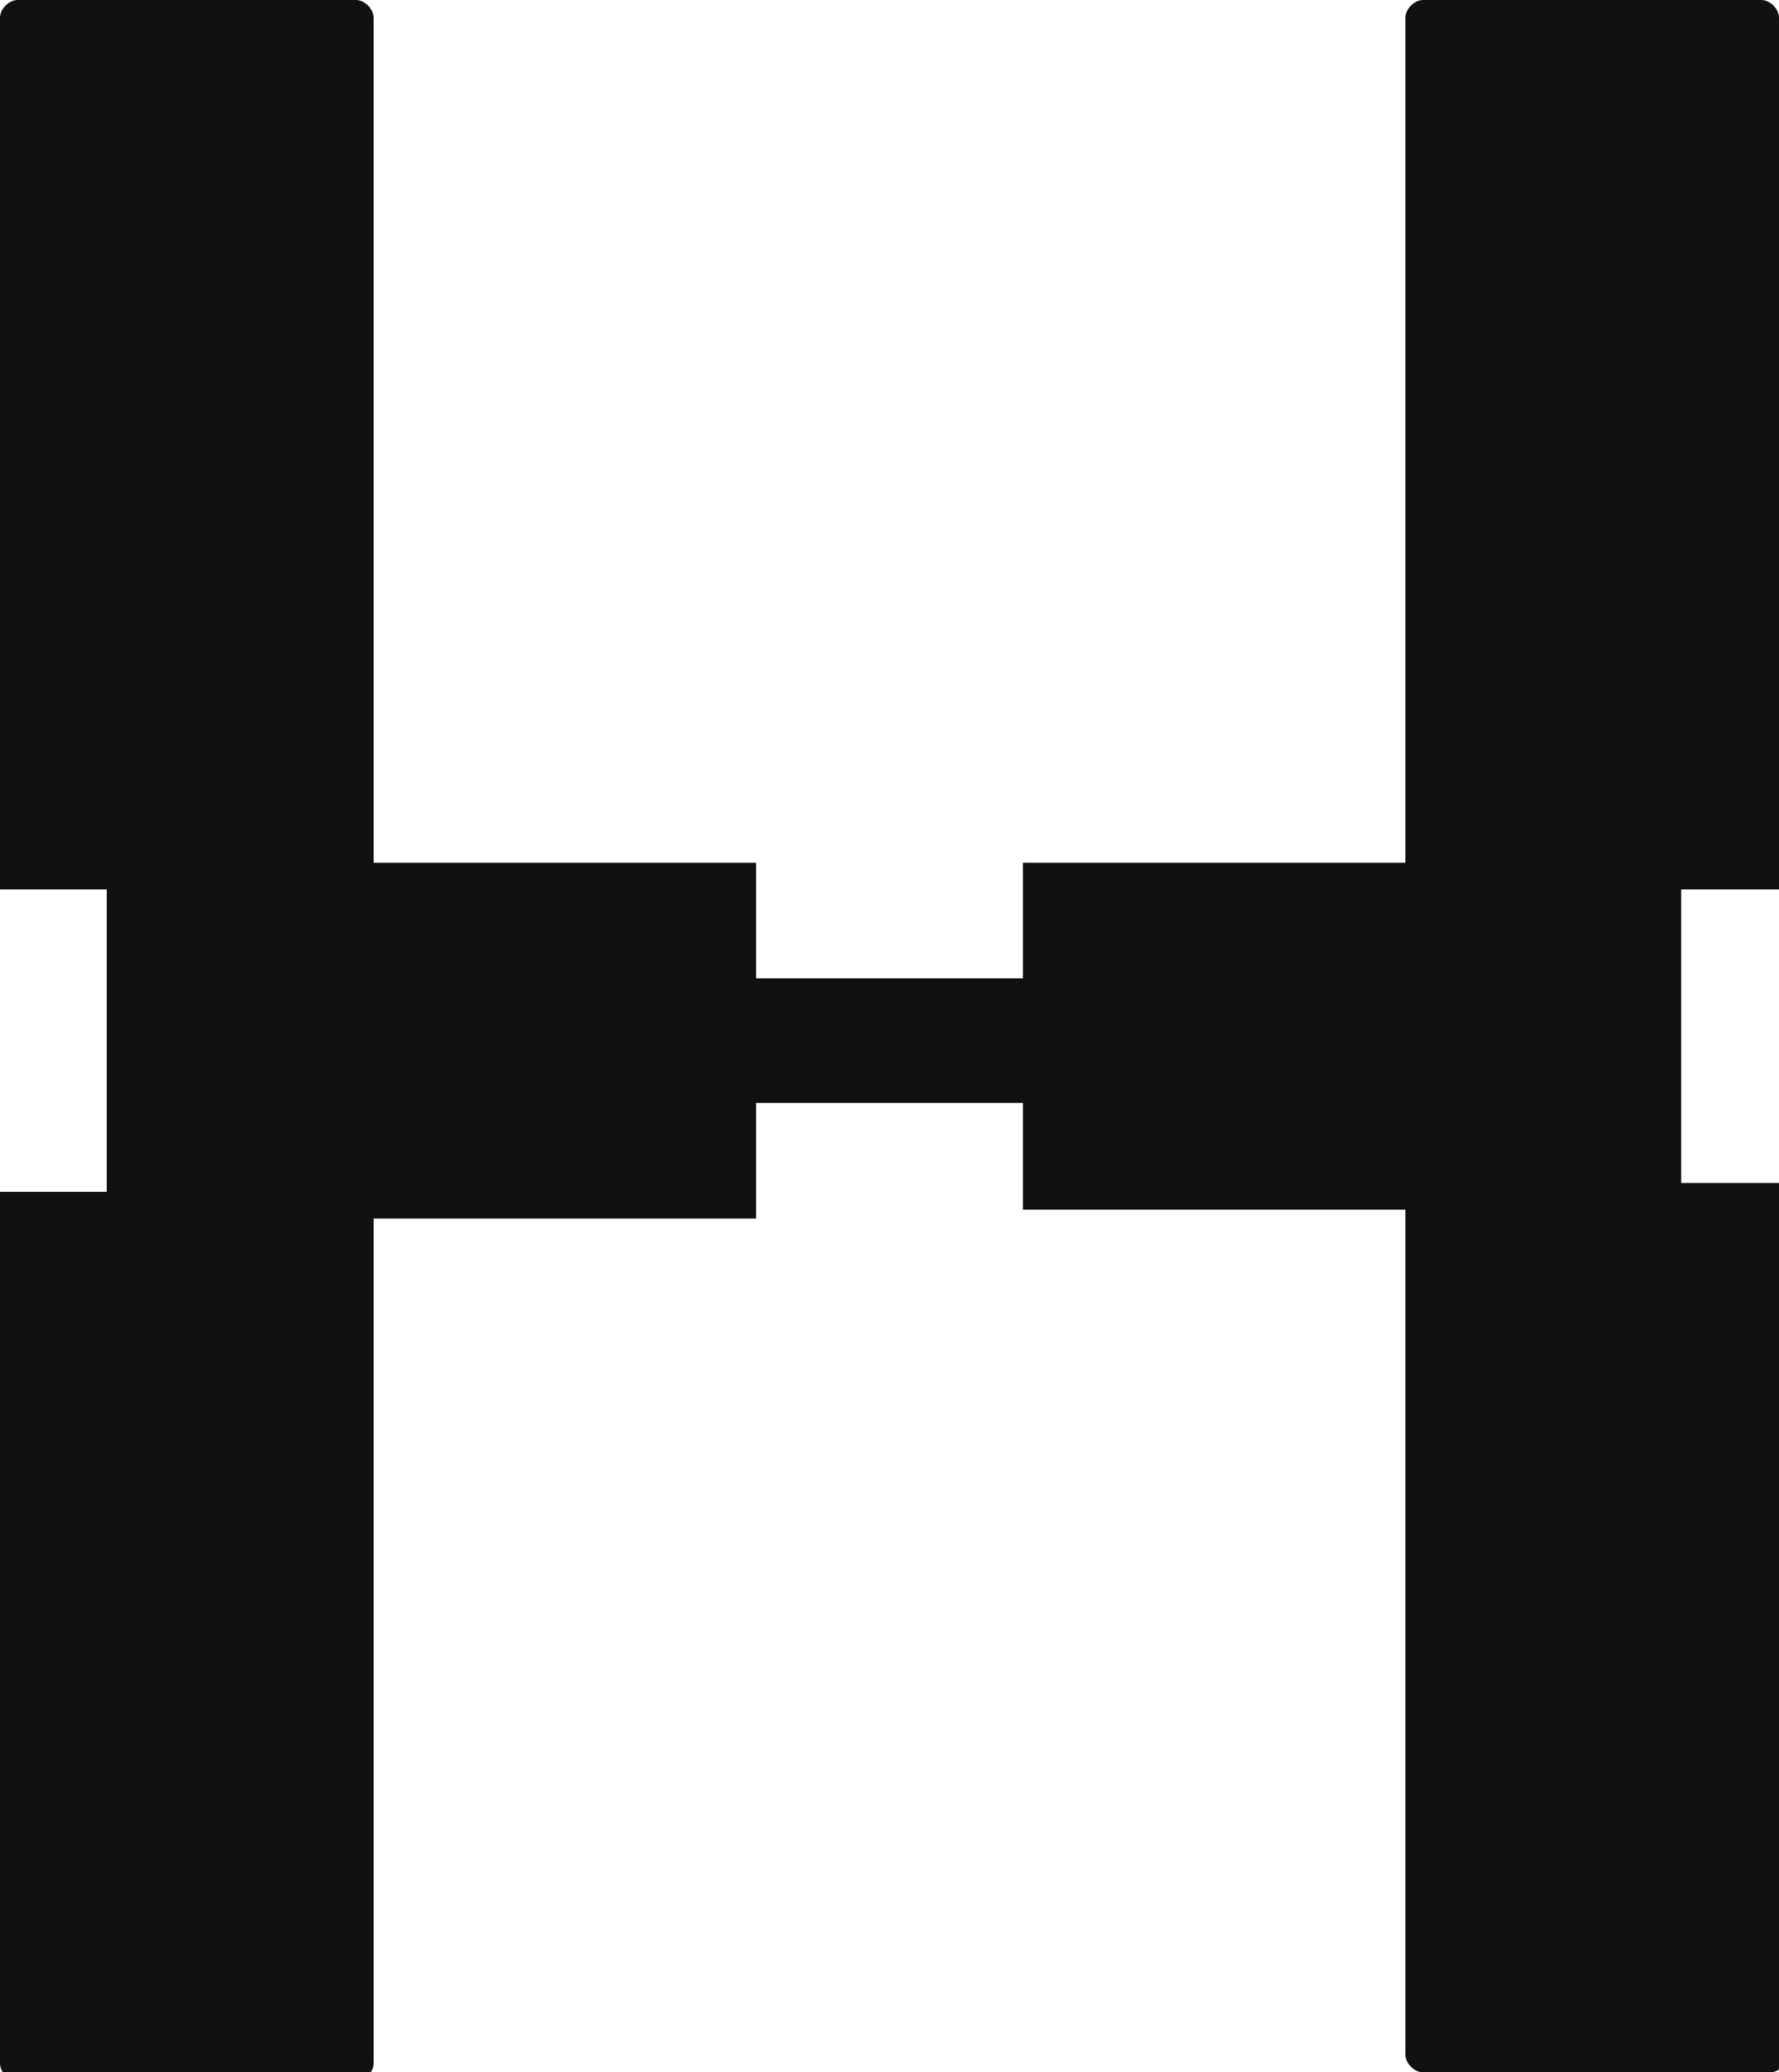 <?xml version="1.0" encoding="utf-8"?>
<!-- Generator: Adobe Illustrator 27.0.0, SVG Export Plug-In . SVG Version: 6.00 Build 0)  -->
<svg version="1.1" id="レイヤー_1" xmlns="http://www.w3.org/2000/svg" xmlns:xlink="http://www.w3.org/1999/xlink" x="0px"
	 y="0px" viewBox="0 0 20 23.3" style="enable-background:new 0 0 20 23.3;" xml:space="preserve">
<style type="text/css">
	.st0{fill:#111111;}
</style>
<path class="st0" d="M11.5,12.3v1.3h4.3v9.5c0,0.1,0.1,0.2,0.2,0.2h3.9c0.1,0,0.2-0.1,0.2-0.2v-9.8h-1.2V10H20V0.2
	C20,0.1,19.9,0,19.8,0L16,0c-0.1,0-0.2,0.1-0.2,0.2v9.5h-4.3V11h-3V9.7H4.2V0.2C4.2,0.1,4.1,0,4,0H0.2C0.1,0,0,0.1,0,0.2V10h1.2v3.4
	H0v9.8c0,0.1,0.1,0.2,0.2,0.2H4c0.1,0,0.2-0.1,0.2-0.2v-9.5h4.3v-1.3H11.5z"/>
</svg>
